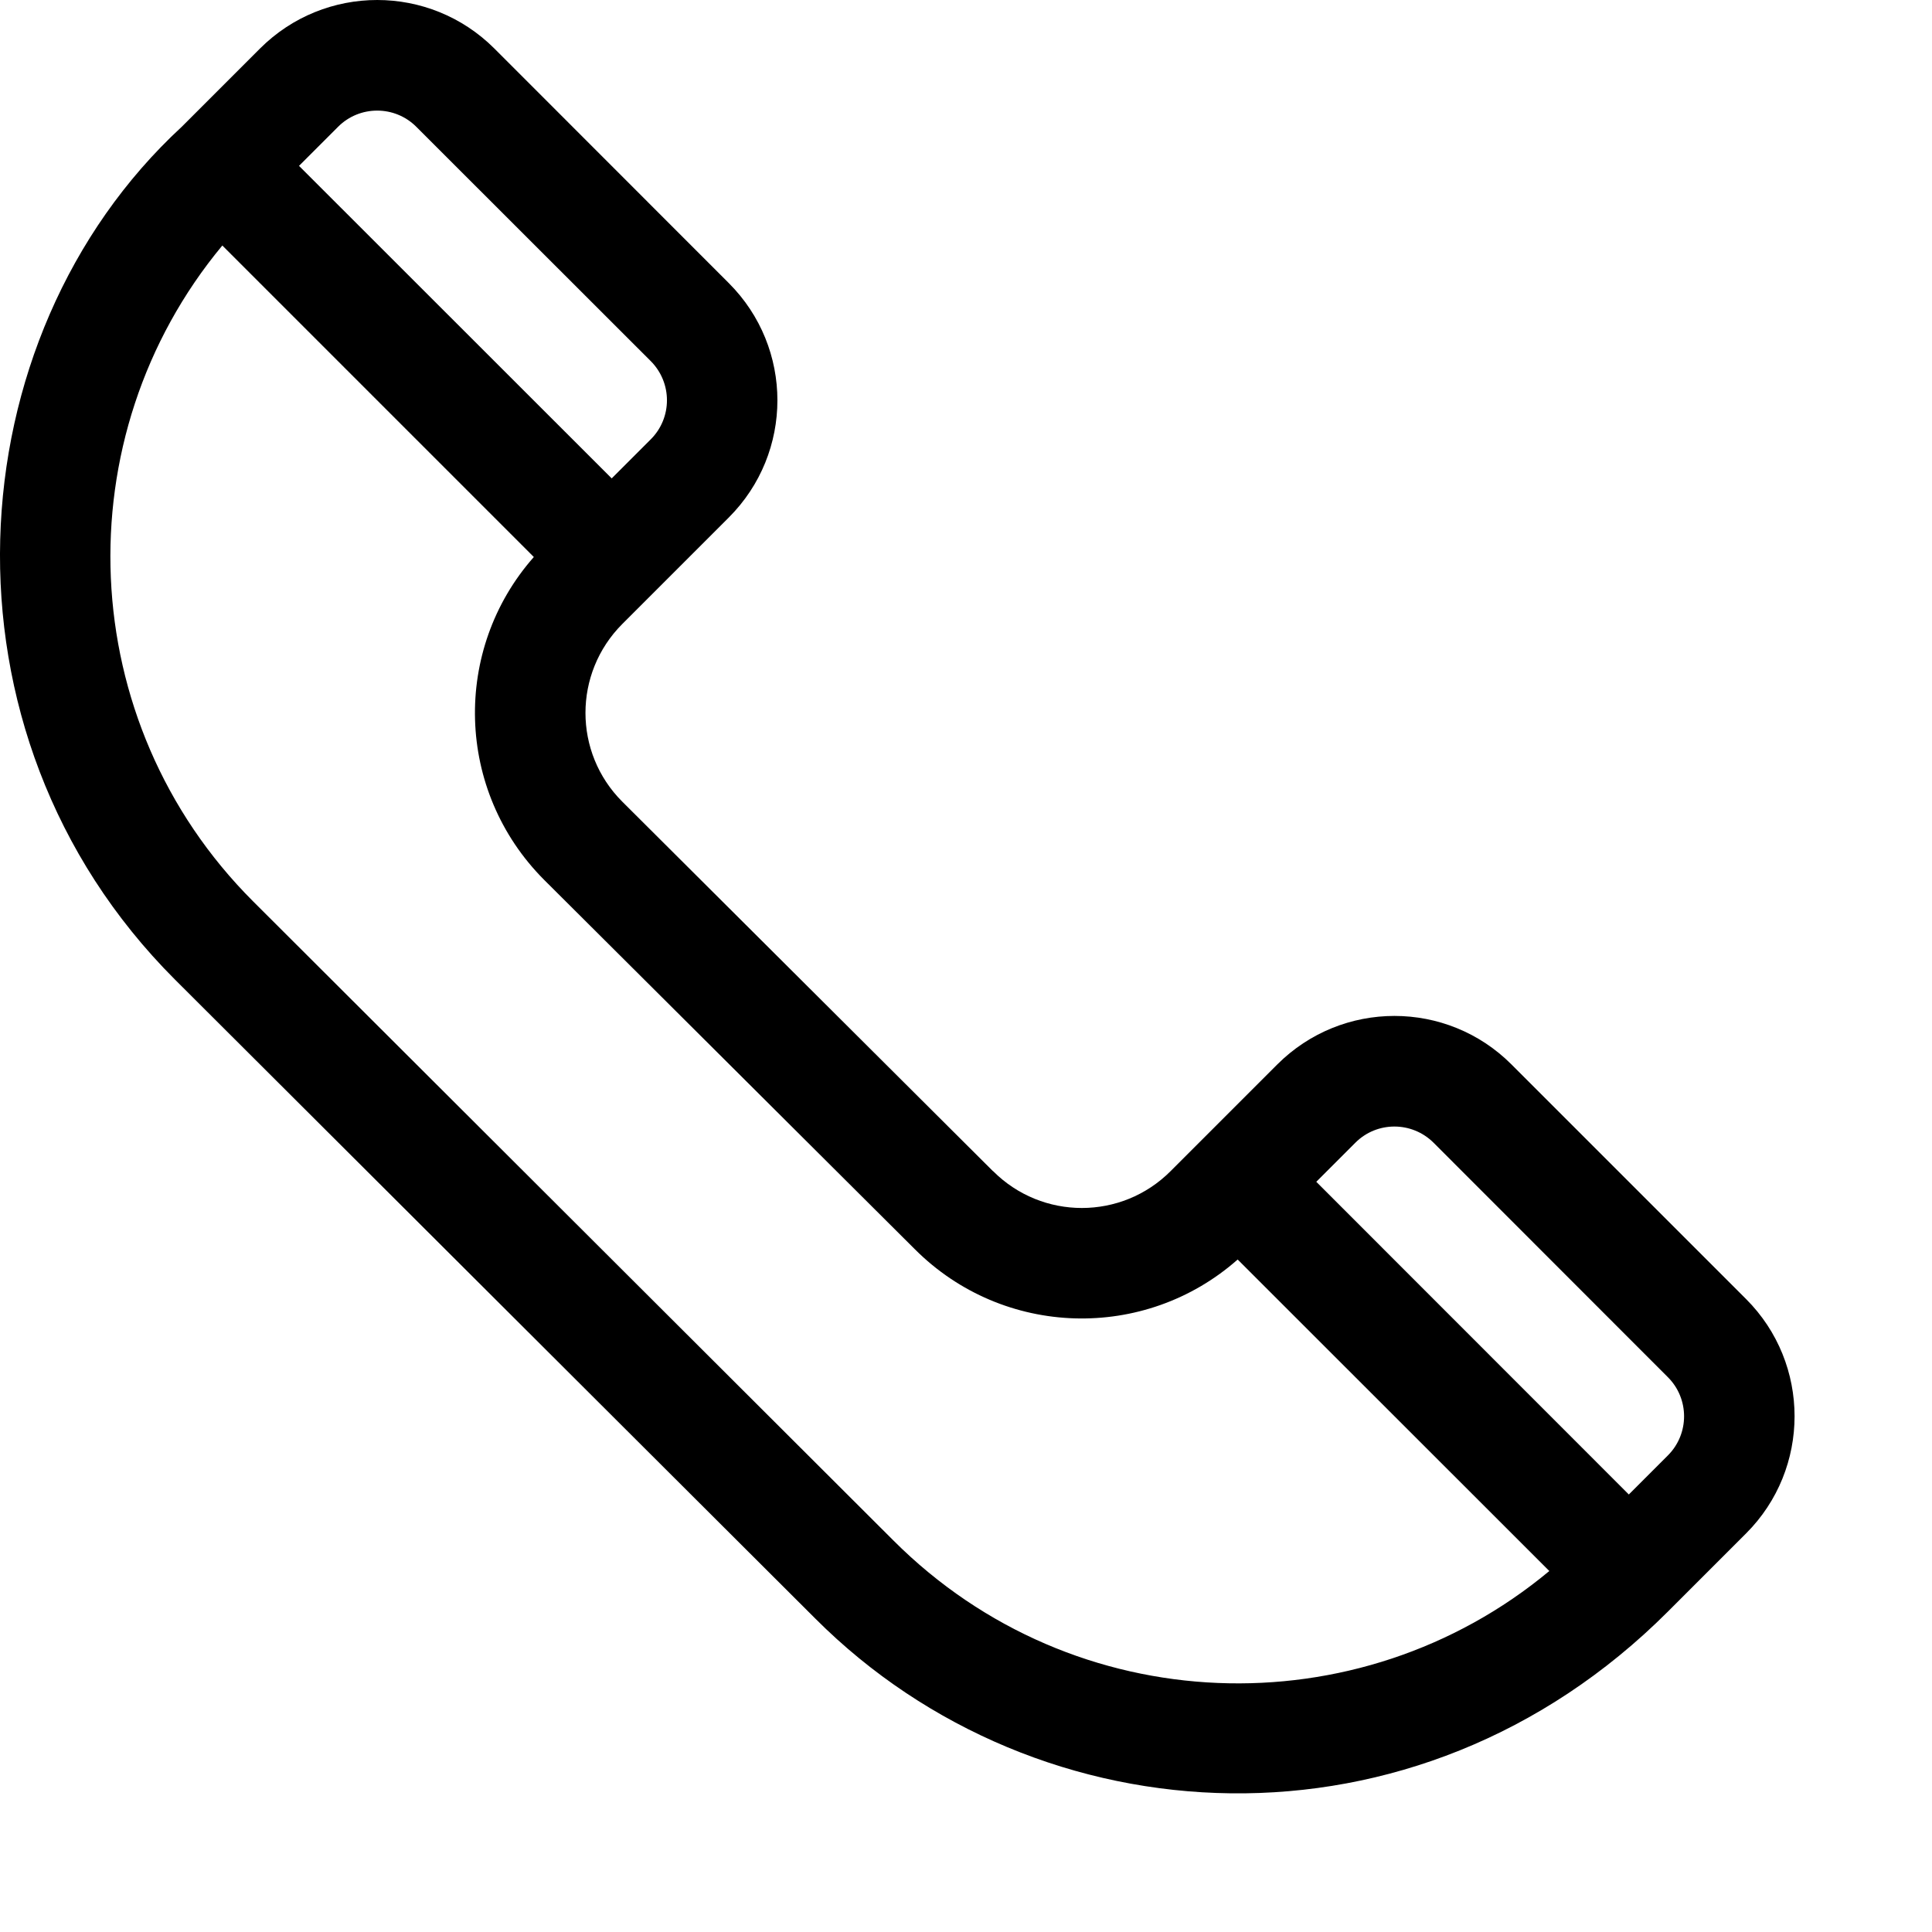 <svg width="13" height="13" viewBox="0 0 13 13" fill="none" xmlns="http://www.w3.org/2000/svg">
<path d="M11.749 8.741L10.171 7.163C9.736 6.727 9.03 6.727 8.594 7.163L7.877 7.88C7.547 8.211 7.012 8.211 6.682 7.88C6.682 7.88 6.681 7.88 6.681 7.88L4.187 5.394C3.857 5.064 3.857 4.53 4.187 4.199L4.904 3.482C5.34 3.046 5.34 2.341 4.904 1.905L3.327 0.327C2.891 -0.109 2.185 -0.109 1.749 0.327C1.747 0.329 1.223 0.853 1.223 0.853C-0.311 2.269 -0.485 4.929 1.176 6.59L5.487 10.892C6.989 12.394 9.528 12.539 11.223 10.844C11.223 10.844 11.223 10.844 11.223 10.844L11.749 10.318C12.184 9.883 12.184 9.176 11.749 8.741ZM2.275 0.853C2.42 0.708 2.656 0.708 2.801 0.853L4.379 2.43C4.524 2.576 4.524 2.811 4.379 2.956L4.116 3.219L2.012 1.116L2.275 0.853ZM6.012 10.366L1.702 6.064C0.496 4.858 0.427 2.939 1.496 1.652L3.592 3.748C3.043 4.37 3.063 5.321 3.662 5.921L6.156 8.406C6.752 9.002 7.703 9.027 8.328 8.475L10.425 10.571C9.143 11.638 7.227 11.581 6.012 10.366ZM11.223 9.793L10.96 10.056L8.857 7.952L9.12 7.689C9.265 7.544 9.5 7.544 9.646 7.689L11.223 9.267C11.368 9.412 11.368 9.648 11.223 9.793Z" fill="black"/>
</svg>
